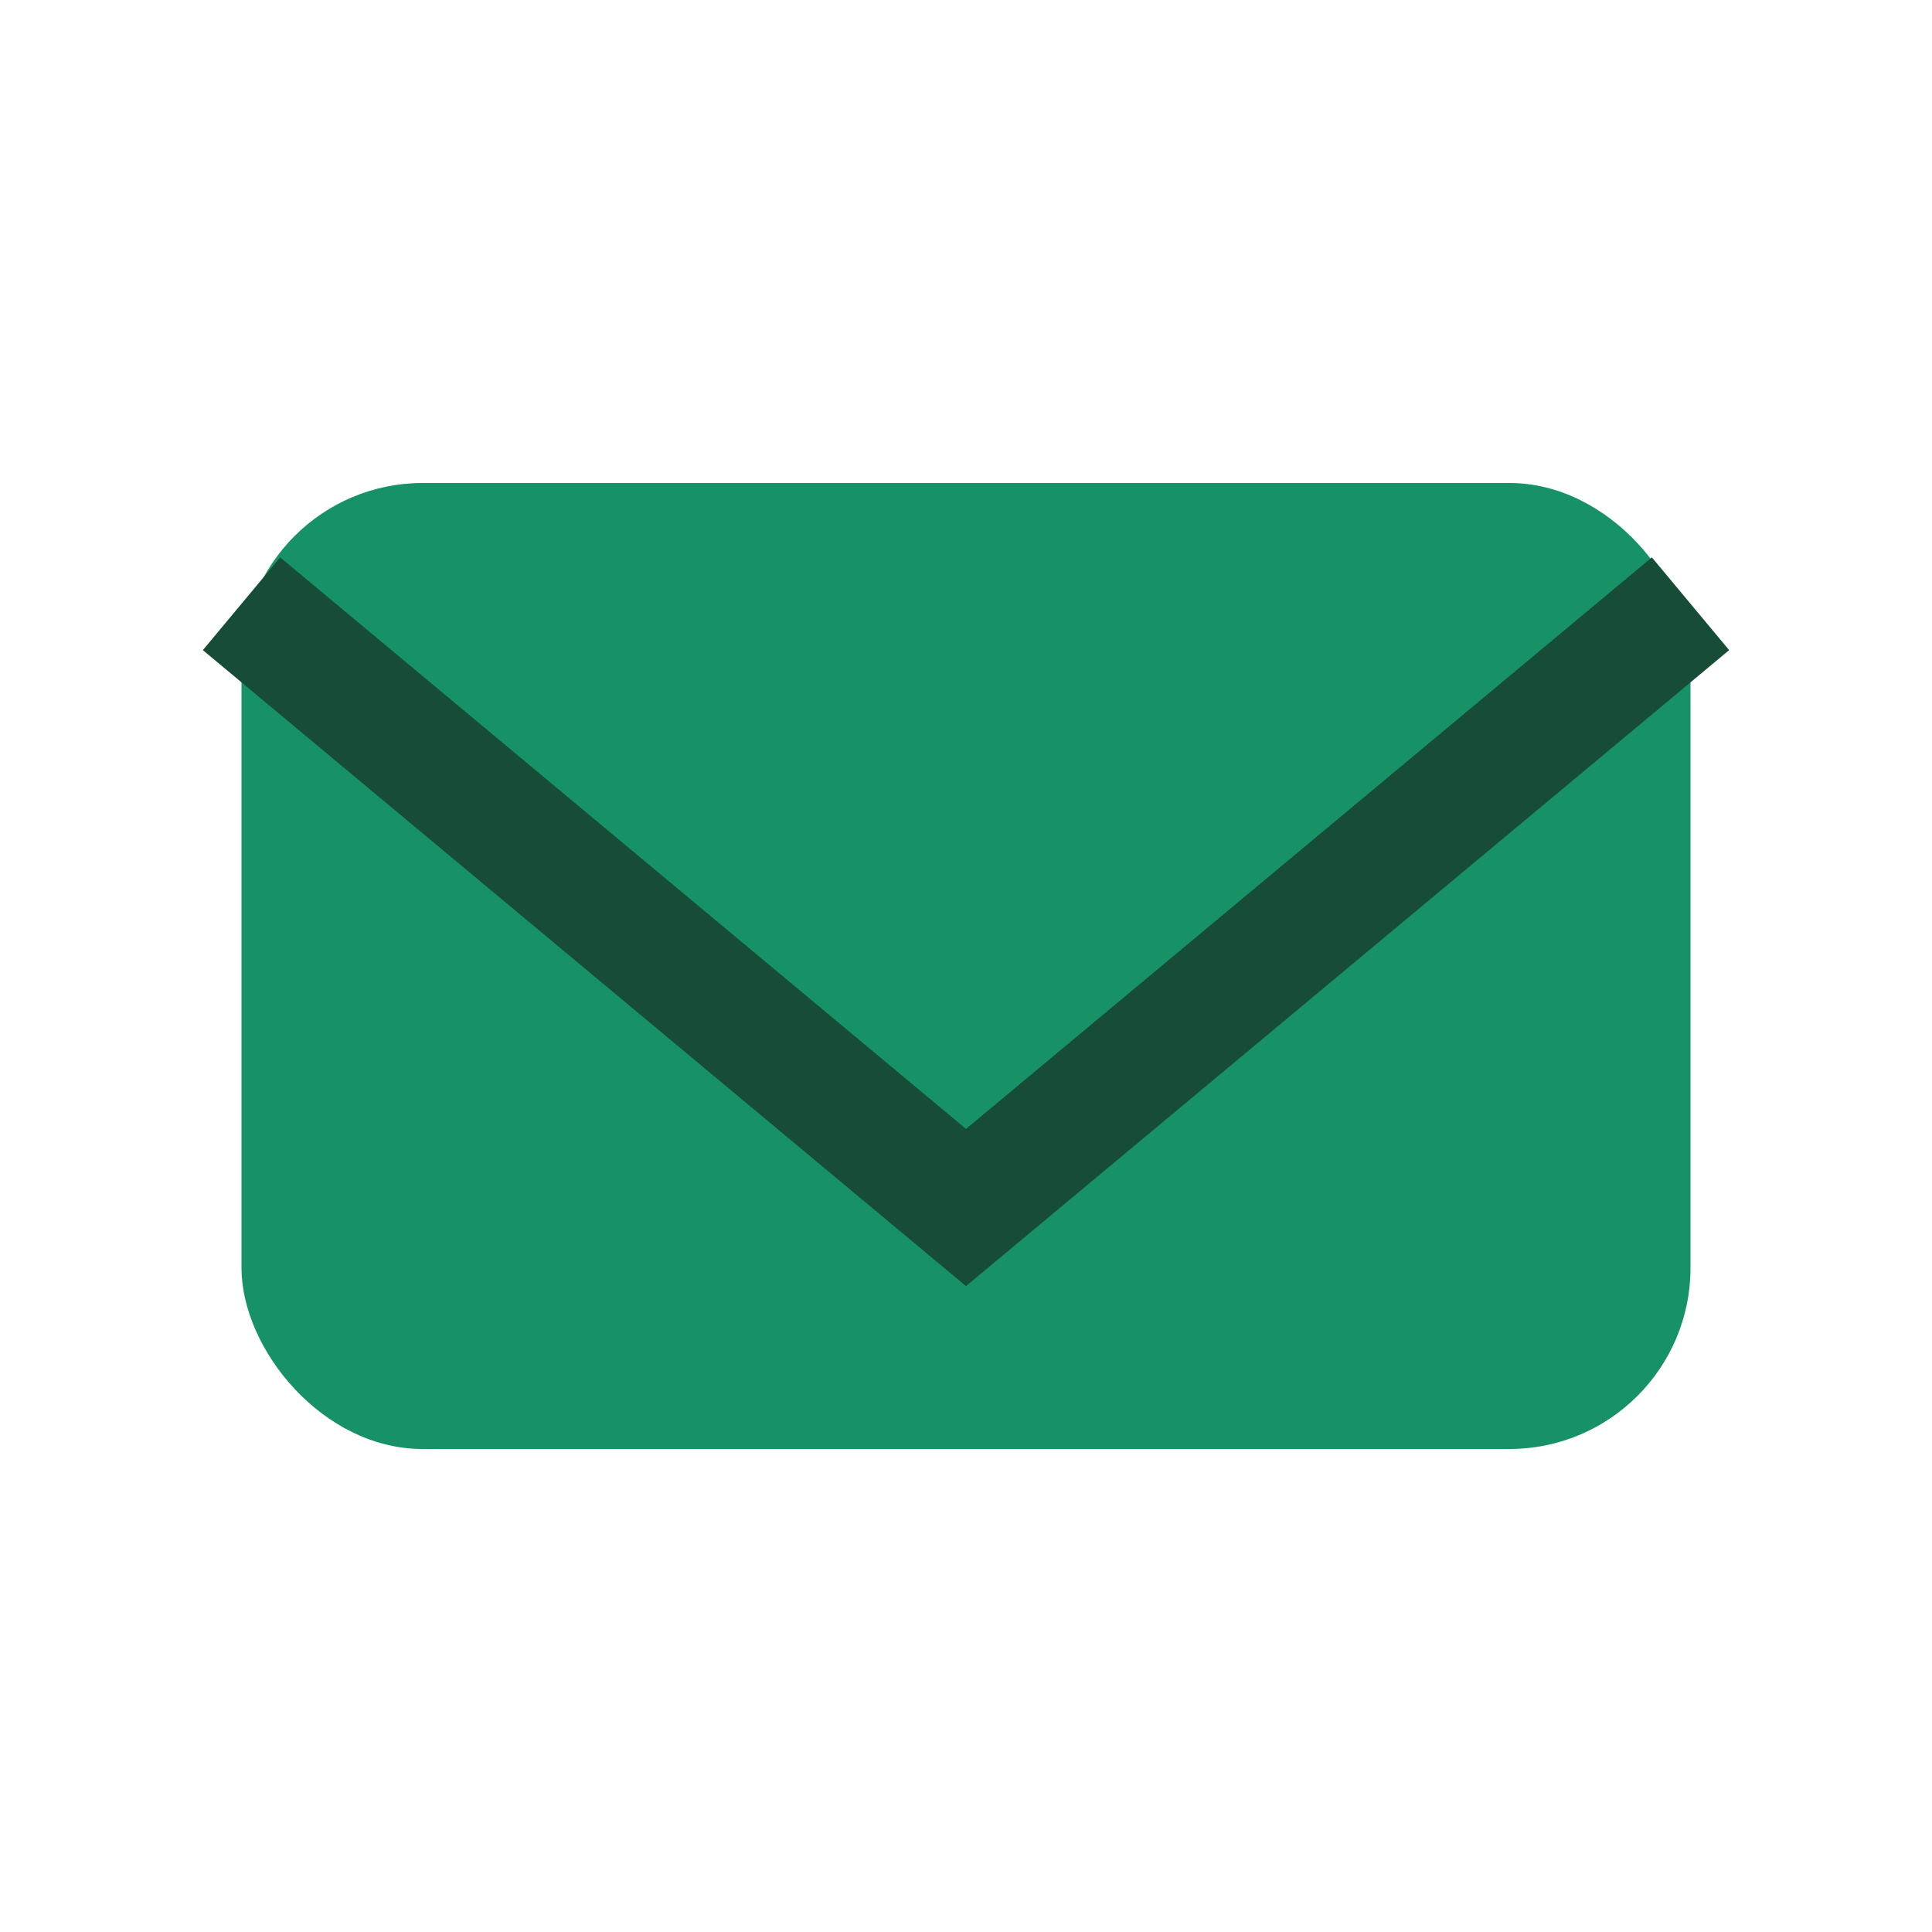 <?xml version="1.0" encoding="UTF-8"?>
<svg xmlns="http://www.w3.org/2000/svg" width="32" height="32" viewBox="0 0 32 32"><rect x="4" y="8" width="24" height="16" rx="3" fill="#179167"/><polyline points="4,10 16,20 28,10" fill="none" stroke="#174C37" stroke-width="2"/></svg>